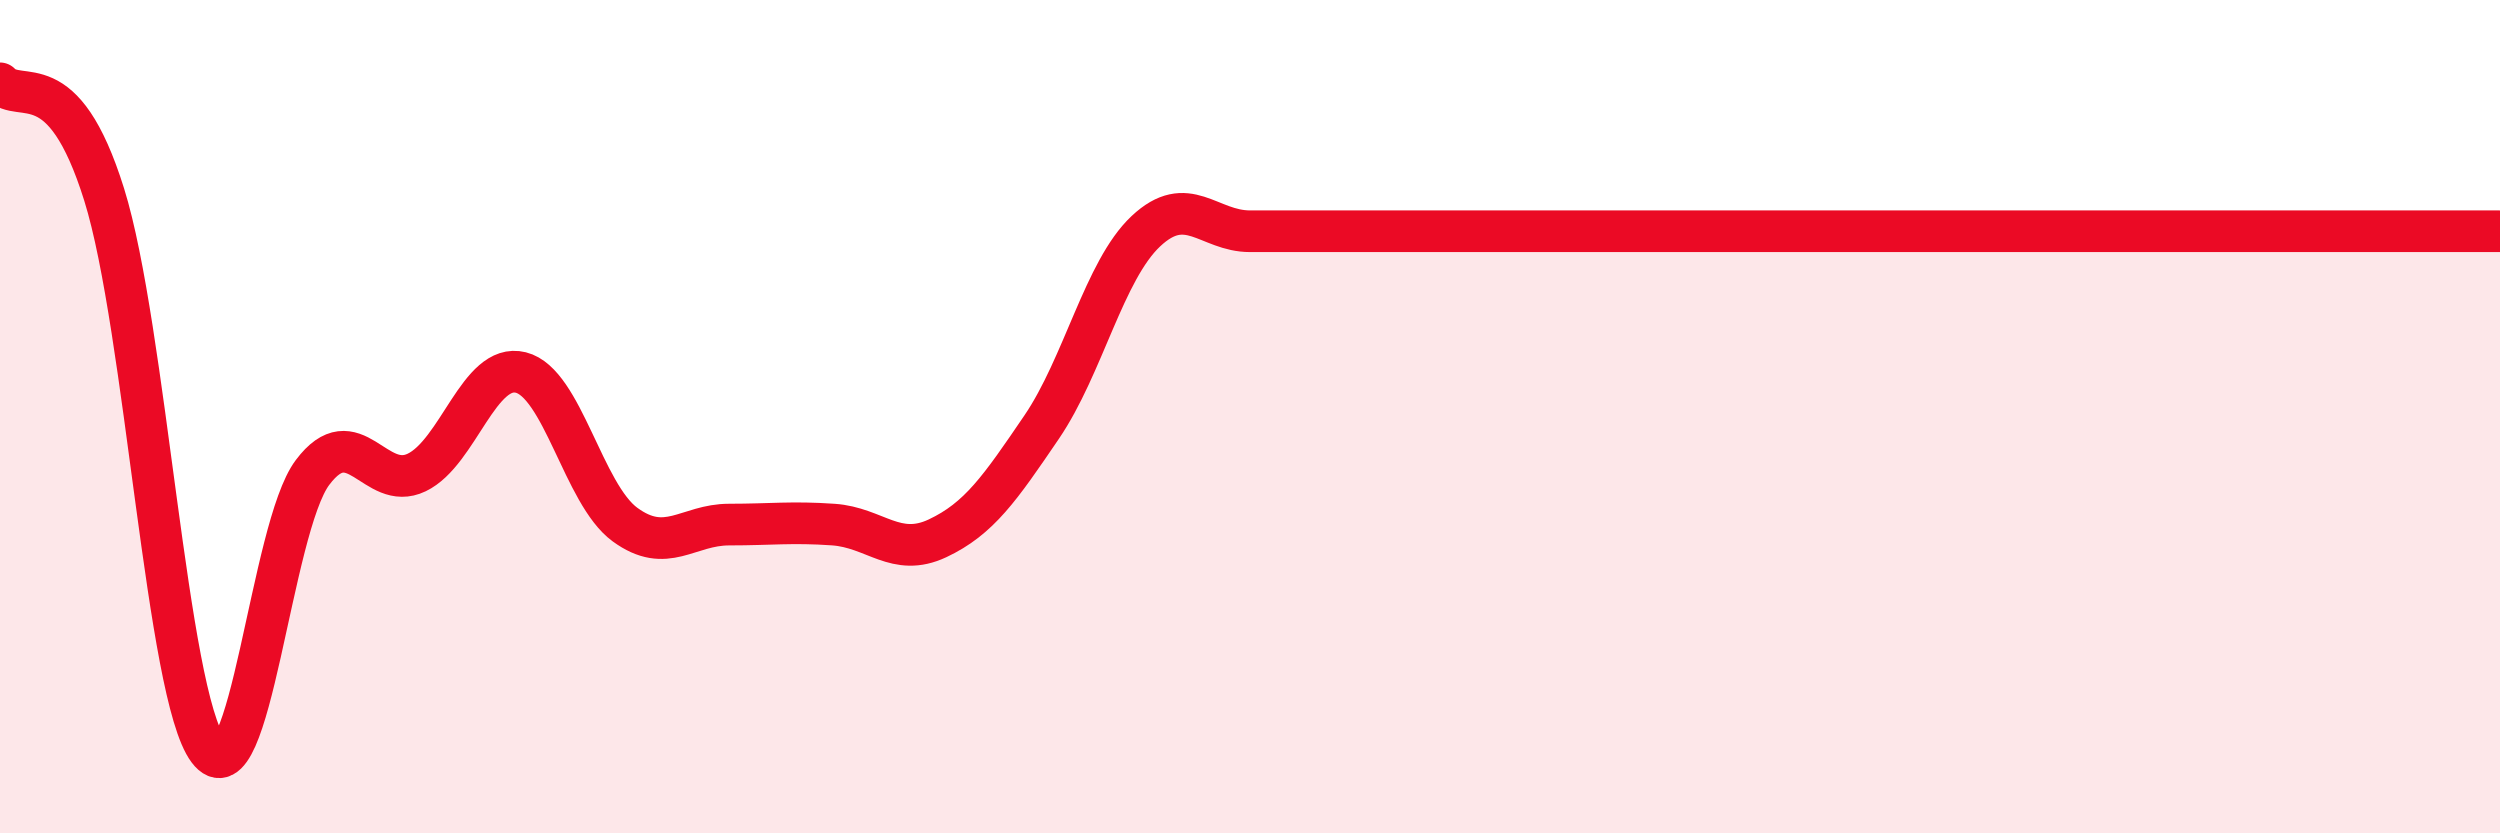 
    <svg width="60" height="20" viewBox="0 0 60 20" xmlns="http://www.w3.org/2000/svg">
      <path
        d="M 0,2 C 0.5,2.53 1.5,1.47 2.5,4.67 C 3.5,7.87 4,16.67 5,18 C 6,19.33 6.5,12.67 7.5,11.34 C 8.5,10.01 9,11.82 10,11.34 C 11,10.86 11.5,8.69 12.5,8.94 C 13.5,9.19 14,11.86 15,12.59 C 16,13.32 16.5,12.59 17.5,12.59 C 18.5,12.59 19,12.52 20,12.59 C 21,12.66 21.5,13.39 22.5,12.92 C 23.5,12.45 24,11.72 25,10.25 C 26,8.78 26.5,6.49 27.5,5.55 C 28.5,4.61 29,5.55 30,5.55 C 31,5.55 31.5,5.55 32.5,5.55 C 33.5,5.55 34,5.55 35,5.55 C 36,5.55 36.5,5.55 37.5,5.55 C 38.5,5.55 39,5.55 40,5.55 C 41,5.55 41.5,5.55 42.5,5.55 C 43.5,5.55 44,5.55 45,5.55 C 46,5.55 46.5,5.55 47.5,5.55 C 48.5,5.55 49,5.55 50,5.55 C 51,5.55 51.5,5.55 52.5,5.55 C 53.5,5.55 53.5,5.55 55,5.55 C 56.5,5.55 59,5.55 60,5.55L60 20L0 20Z"
        fill="#EB0A25"
        opacity="0.1"
        stroke-linecap="round"
        stroke-linejoin="round"
      />
      <path
        d="M 0,2 C 0.5,2.53 1.5,1.47 2.5,4.67 C 3.5,7.87 4,16.67 5,18 C 6,19.33 6.5,12.67 7.5,11.34 C 8.5,10.01 9,11.82 10,11.34 C 11,10.86 11.5,8.69 12.5,8.94 C 13.5,9.19 14,11.86 15,12.59 C 16,13.32 16.5,12.59 17.5,12.59 C 18.5,12.59 19,12.52 20,12.59 C 21,12.66 21.5,13.39 22.5,12.92 C 23.5,12.45 24,11.72 25,10.25 C 26,8.78 26.5,6.49 27.5,5.55 C 28.5,4.61 29,5.55 30,5.55 C 31,5.55 31.5,5.55 32.5,5.55 C 33.5,5.55 34,5.55 35,5.55 C 36,5.55 36.5,5.55 37.5,5.55 C 38.5,5.55 39,5.55 40,5.55 C 41,5.55 41.5,5.55 42.5,5.55 C 43.5,5.55 44,5.55 45,5.55 C 46,5.55 46.5,5.55 47.5,5.55 C 48.5,5.55 49,5.55 50,5.55 C 51,5.55 51.5,5.55 52.5,5.55 C 53.5,5.55 53.5,5.55 55,5.55 C 56.5,5.55 59,5.55 60,5.55"
        stroke="#EB0A25"
        stroke-width="1"
        fill="none"
        stroke-linecap="round"
        stroke-linejoin="round"
      />
    </svg>
  